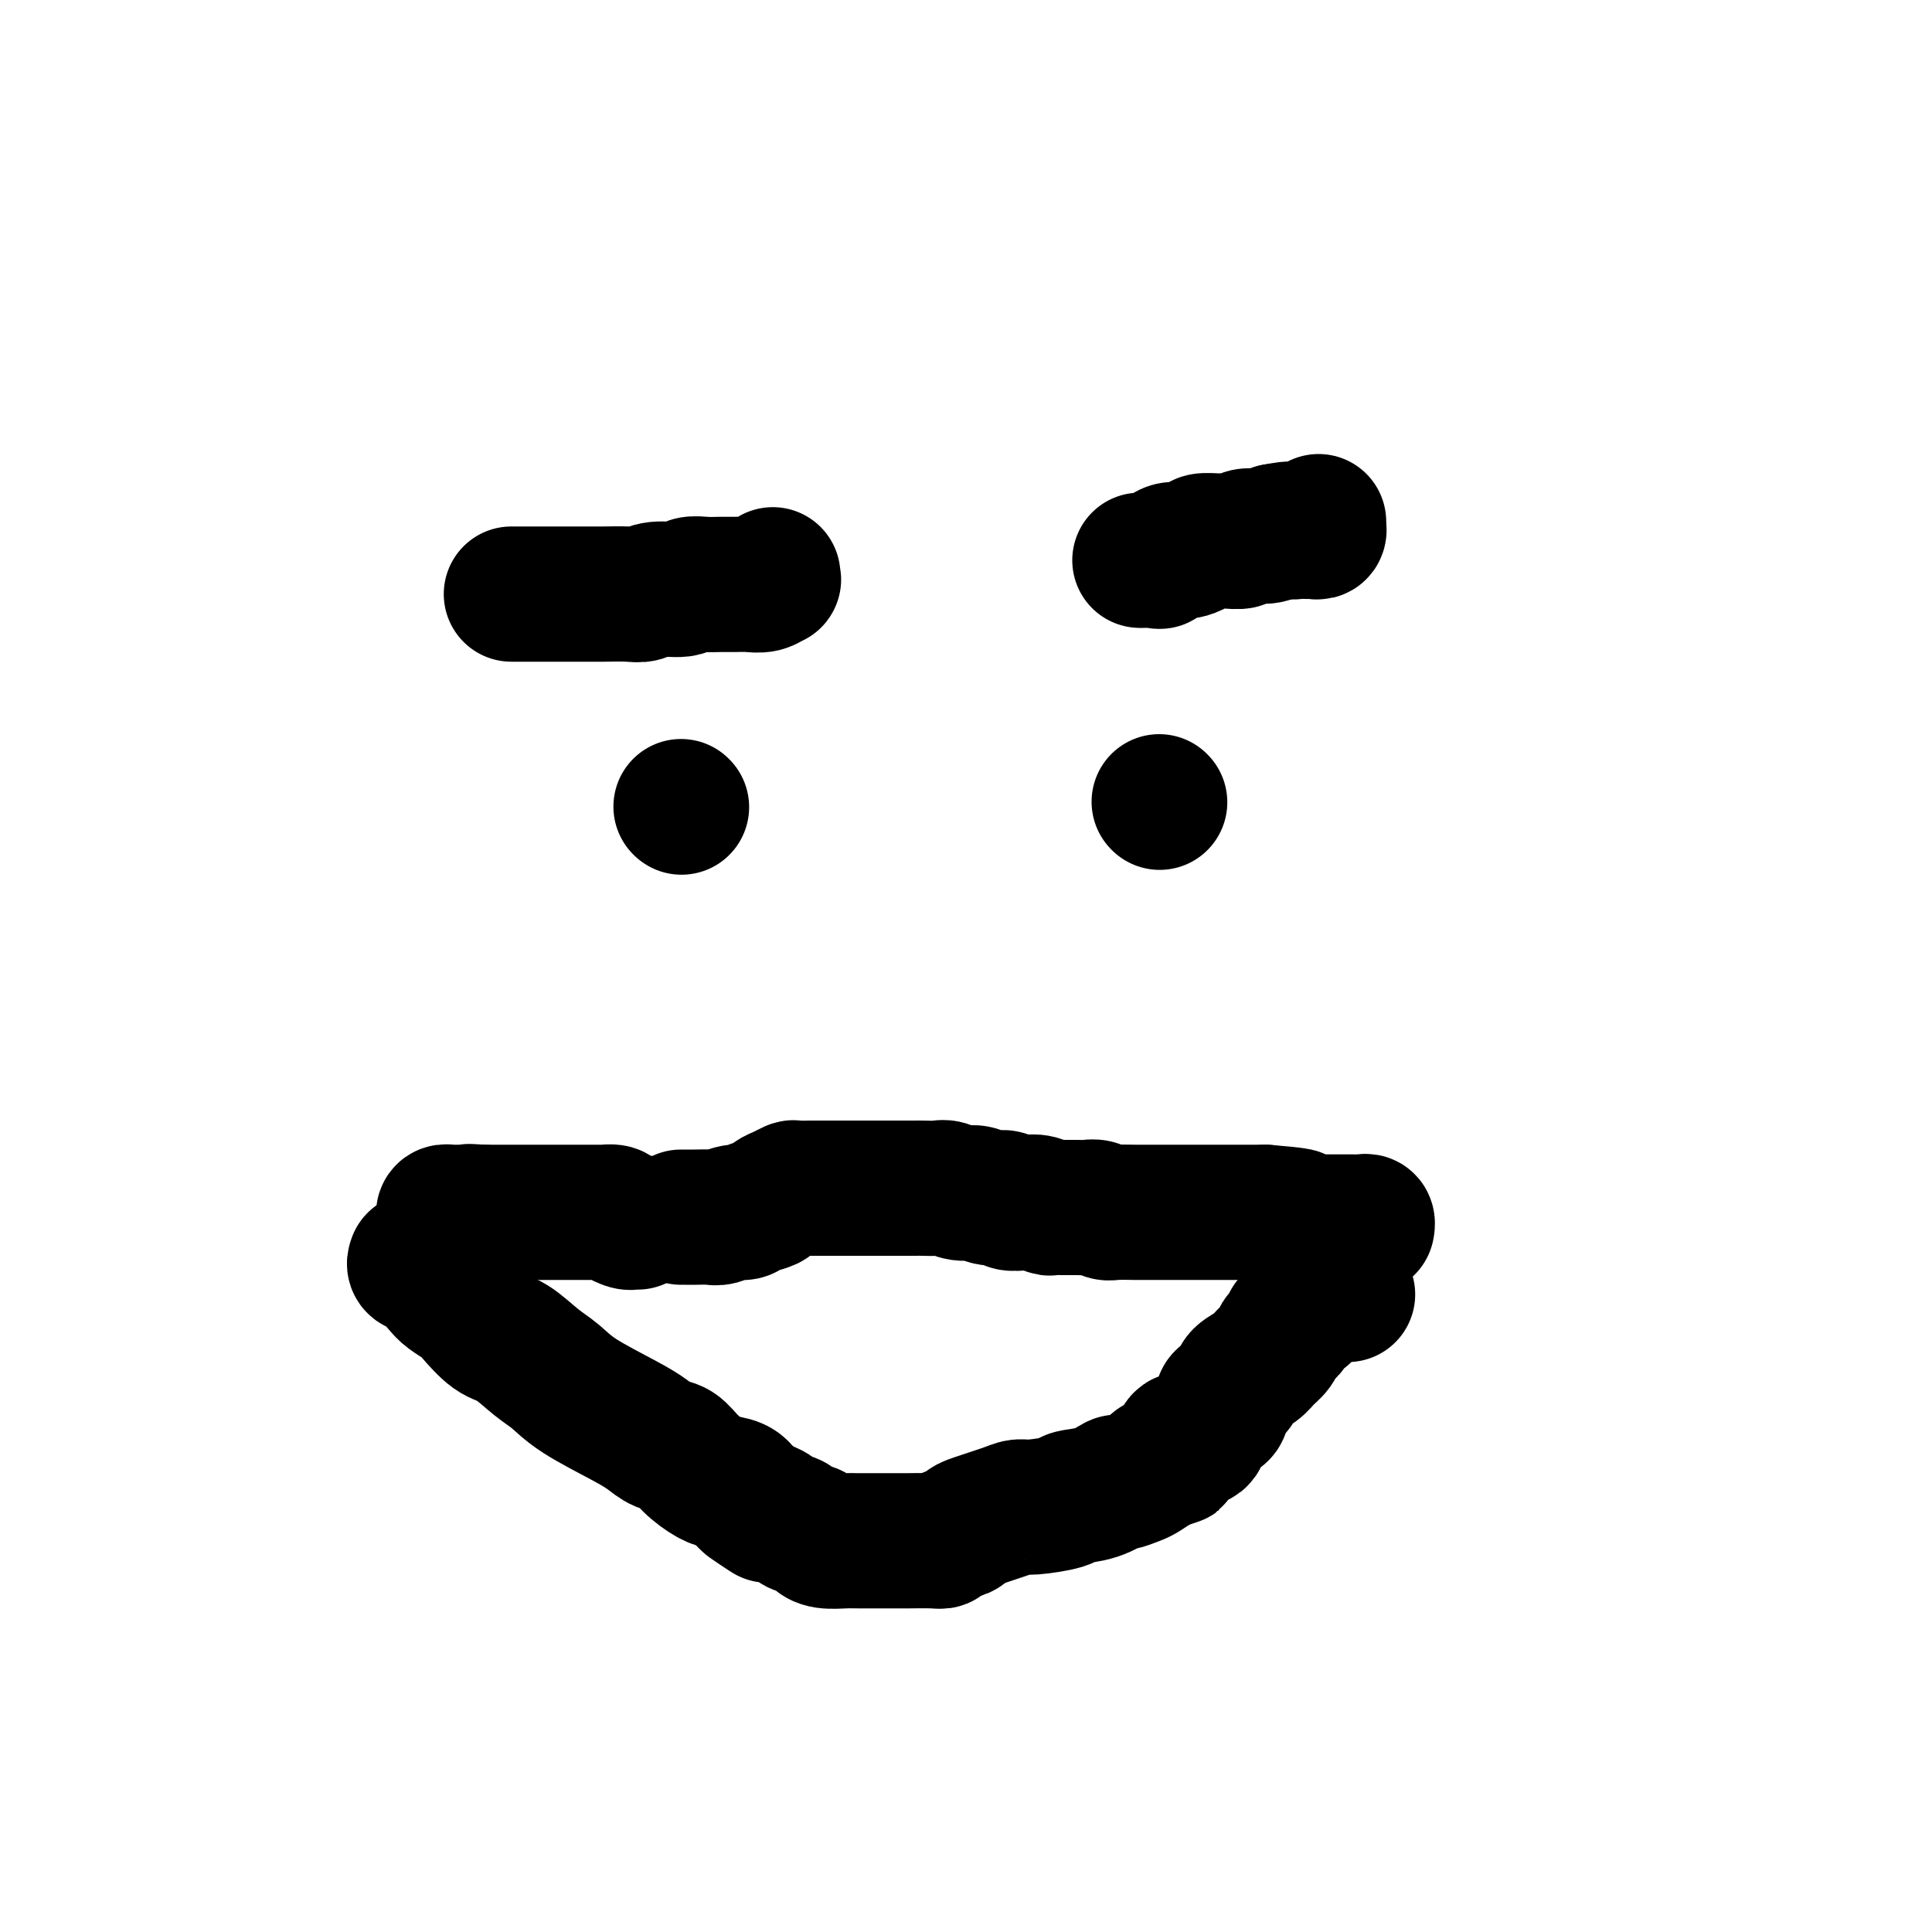 <svg viewBox='0 0 400 400' version='1.1' xmlns='http://www.w3.org/2000/svg' xmlns:xlink='http://www.w3.org/1999/xlink'><g fill='none' stroke='#000000' stroke-width='28' stroke-linecap='round' stroke-linejoin='round'><path d='M141,167c0.000,0.000 0.100,0.100 0.1,0.1'/><path d='M240,166c0.000,0.000 0.100,0.100 0.1,0.1'/><path d='M141,252c0.276,-0.002 0.553,-0.005 1,0c0.447,0.005 1.065,0.016 2,0c0.935,-0.016 2.189,-0.060 3,0c0.811,0.060 1.181,0.223 2,0c0.819,-0.223 2.089,-0.833 3,-1c0.911,-0.167 1.465,0.110 2,0c0.535,-0.110 1.051,-0.608 2,-1c0.949,-0.392 2.333,-0.679 3,-1c0.667,-0.321 0.619,-0.674 1,-1c0.381,-0.326 1.191,-0.623 2,-1c0.809,-0.377 1.615,-0.833 2,-1c0.385,-0.167 0.348,-0.045 1,0c0.652,0.045 1.993,0.012 3,0c1.007,-0.012 1.680,-0.003 2,0c0.320,0.003 0.287,0.001 1,0c0.713,-0.001 2.170,-0.000 3,0c0.830,0.000 1.031,0.000 2,0c0.969,-0.000 2.705,-0.000 4,0c1.295,0.000 2.147,0.000 3,0'/><path d='M183,246c2.729,-0.000 0.550,-0.001 1,0c0.450,0.001 3.527,0.004 5,0c1.473,-0.004 1.342,-0.016 2,0c0.658,0.016 2.104,0.061 3,0c0.896,-0.061 1.242,-0.228 2,0c0.758,0.228 1.928,0.849 3,1c1.072,0.151 2.047,-0.170 3,0c0.953,0.170 1.883,0.829 3,1c1.117,0.171 2.422,-0.147 3,0c0.578,0.147 0.431,0.757 1,1c0.569,0.243 1.856,0.118 3,0c1.144,-0.118 2.144,-0.228 3,0c0.856,0.228 1.566,0.793 2,1c0.434,0.207 0.591,0.054 1,0c0.409,-0.054 1.069,-0.011 2,0c0.931,0.011 2.134,-0.011 3,0c0.866,0.011 1.394,0.056 2,0c0.606,-0.056 1.288,-0.211 2,0c0.712,0.211 1.454,0.789 2,1c0.546,0.211 0.895,0.057 2,0c1.105,-0.057 2.966,-0.015 4,0c1.034,0.015 1.240,0.004 2,0c0.760,-0.004 2.074,-0.001 3,0c0.926,0.001 1.466,0.000 2,0c0.534,-0.000 1.063,-0.000 2,0c0.937,0.000 2.281,0.000 4,0c1.719,-0.000 3.814,-0.000 5,0c1.186,0.000 1.462,0.000 2,0c0.538,-0.000 1.337,-0.000 2,0c0.663,0.000 1.189,0.000 2,0c0.811,-0.000 1.905,-0.000 3,0'/><path d='M262,251c12.582,1.016 4.537,1.057 2,1c-2.537,-0.057 0.434,-0.211 2,0c1.566,0.211 1.728,0.789 2,1c0.272,0.211 0.654,0.057 1,0c0.346,-0.057 0.657,-0.015 1,0c0.343,0.015 0.717,0.004 1,0c0.283,-0.004 0.475,-0.001 1,0c0.525,0.001 1.384,0.000 2,0c0.616,-0.000 0.991,-0.000 1,0c0.009,0.000 -0.347,0.000 0,0c0.347,-0.000 1.399,0.000 2,0c0.601,-0.000 0.753,-0.000 1,0c0.247,0.000 0.591,0.000 1,0c0.409,-0.000 0.884,-0.001 1,0c0.116,0.001 -0.127,0.004 0,0c0.127,-0.004 0.622,-0.015 1,0c0.378,0.015 0.637,0.056 1,0c0.363,-0.056 0.828,-0.207 1,0c0.172,0.207 0.049,0.774 0,1c-0.049,0.226 -0.025,0.113 0,0'/><path d='M132,253c-0.366,-0.022 -0.733,-0.044 -1,0c-0.267,0.044 -0.436,0.155 -1,0c-0.564,-0.155 -1.524,-0.578 -2,-1c-0.476,-0.422 -0.470,-0.845 -1,-1c-0.530,-0.155 -1.597,-0.041 -2,0c-0.403,0.041 -0.142,0.011 -1,0c-0.858,-0.011 -2.834,-0.003 -4,0c-1.166,0.003 -1.521,0.001 -2,0c-0.479,-0.001 -1.083,-0.000 -2,0c-0.917,0.000 -2.148,0.000 -3,0c-0.852,-0.000 -1.327,-0.000 -2,0c-0.673,0.000 -1.546,0.000 -2,0c-0.454,-0.000 -0.489,-0.000 -1,0c-0.511,0.000 -1.499,0.000 -2,0c-0.501,-0.000 -0.515,-0.000 -1,0c-0.485,0.000 -1.439,0.000 -2,0c-0.561,-0.000 -0.728,-0.000 -1,0c-0.272,0.000 -0.649,0.000 -1,0c-0.351,-0.000 -0.675,-0.000 -1,0'/><path d='M100,251c-5.129,-0.309 -1.952,-0.083 -1,0c0.952,0.083 -0.322,0.022 -1,0c-0.678,-0.022 -0.760,-0.006 -1,0c-0.240,0.006 -0.638,0.002 -1,0c-0.362,-0.002 -0.689,-0.001 -1,0c-0.311,0.001 -0.606,0.003 -1,0c-0.394,-0.003 -0.889,-0.012 -1,0c-0.111,0.012 0.160,0.045 0,0c-0.160,-0.045 -0.750,-0.170 -1,0c-0.250,0.170 -0.160,0.633 0,1c0.160,0.367 0.389,0.637 1,1c0.611,0.363 1.603,0.818 2,1c0.397,0.182 0.198,0.091 0,0'/><path d='M106,123c-0.110,-0.000 -0.220,-0.000 0,0c0.220,0.000 0.771,0.000 1,0c0.229,-0.000 0.138,-0.000 1,0c0.862,0.000 2.679,0.000 4,0c1.321,-0.000 2.146,-0.000 3,0c0.854,0.000 1.737,0.001 3,0c1.263,-0.001 2.905,-0.004 4,0c1.095,0.004 1.642,0.016 3,0c1.358,-0.016 3.528,-0.061 5,0c1.472,0.061 2.246,0.227 3,0c0.754,-0.227 1.489,-0.845 3,-1c1.511,-0.155 3.797,0.155 5,0c1.203,-0.155 1.322,-0.774 2,-1c0.678,-0.226 1.914,-0.060 3,0c1.086,0.060 2.022,0.012 3,0c0.978,-0.012 1.999,0.012 3,0c1.001,-0.012 1.981,-0.059 3,0c1.019,0.059 2.077,0.226 3,0c0.923,-0.226 1.711,-0.844 2,-1c0.289,-0.156 0.078,0.150 0,0c-0.078,-0.150 -0.022,-0.757 0,-1c0.022,-0.243 0.011,-0.121 0,0'/><path d='M236,116c0.071,0.016 0.142,0.033 1,0c0.858,-0.033 2.502,-0.114 3,0c0.498,0.114 -0.150,0.423 0,0c0.150,-0.423 1.100,-1.577 2,-2c0.900,-0.423 1.751,-0.116 2,0c0.249,0.116 -0.104,0.041 0,0c0.104,-0.041 0.665,-0.049 1,0c0.335,0.049 0.444,0.157 1,0c0.556,-0.157 1.558,-0.577 2,-1c0.442,-0.423 0.325,-0.849 1,-1c0.675,-0.151 2.142,-0.026 3,0c0.858,0.026 1.108,-0.048 2,0c0.892,0.048 2.425,0.219 3,0c0.575,-0.219 0.193,-0.828 1,-1c0.807,-0.172 2.802,0.094 4,0c1.198,-0.094 1.599,-0.547 2,-1'/><path d='M264,110c4.902,-0.928 3.159,-0.249 3,0c-0.159,0.249 1.268,0.068 2,0c0.732,-0.068 0.771,-0.022 1,0c0.229,0.022 0.650,0.021 1,0c0.350,-0.021 0.630,-0.062 1,0c0.370,0.062 0.831,0.227 1,0c0.169,-0.227 0.045,-0.844 0,-1c-0.045,-0.156 -0.012,0.150 0,0c0.012,-0.150 0.003,-0.757 0,-1c-0.003,-0.243 -0.002,-0.121 0,0'/><path d='M86,261c-0.146,0.388 -0.292,0.776 0,1c0.292,0.224 1.021,0.284 2,1c0.979,0.716 2.208,2.087 3,3c0.792,0.913 1.148,1.369 2,2c0.852,0.631 2.202,1.436 3,2c0.798,0.564 1.045,0.888 2,2c0.955,1.112 2.617,3.013 4,4c1.383,0.987 2.487,1.062 4,2c1.513,0.938 3.433,2.740 5,4c1.567,1.260 2.779,1.977 4,3c1.221,1.023 2.452,2.353 5,4c2.548,1.647 6.414,3.613 9,5c2.586,1.387 3.893,2.196 5,3c1.107,0.804 2.014,1.602 3,2c0.986,0.398 2.049,0.395 3,1c0.951,0.605 1.788,1.817 3,3c1.212,1.183 2.799,2.338 4,3c1.201,0.662 2.016,0.832 3,1c0.984,0.168 2.138,0.334 3,1c0.862,0.666 1.431,1.833 2,3'/><path d='M155,311c8.049,5.367 1.670,1.283 0,0c-1.670,-1.283 1.368,0.233 3,1c1.632,0.767 1.860,0.783 2,1c0.140,0.217 0.194,0.635 1,1c0.806,0.365 2.363,0.676 3,1c0.637,0.324 0.352,0.661 1,1c0.648,0.339 2.228,0.679 3,1c0.772,0.321 0.734,0.622 1,1c0.266,0.378 0.835,0.833 2,1c1.165,0.167 2.924,0.045 4,0c1.076,-0.045 1.468,-0.012 2,0c0.532,0.012 1.204,0.004 3,0c1.796,-0.004 4.717,-0.004 6,0c1.283,0.004 0.929,0.012 2,0c1.071,-0.012 3.569,-0.045 5,0c1.431,0.045 1.797,0.168 2,0c0.203,-0.168 0.242,-0.626 1,-1c0.758,-0.374 2.233,-0.665 3,-1c0.767,-0.335 0.824,-0.716 1,-1c0.176,-0.284 0.472,-0.471 2,-1c1.528,-0.529 4.290,-1.399 6,-2c1.710,-0.601 2.368,-0.933 3,-1c0.632,-0.067 1.238,0.132 3,0c1.762,-0.132 4.680,-0.595 6,-1c1.320,-0.405 1.043,-0.753 2,-1c0.957,-0.247 3.148,-0.394 5,-1c1.852,-0.606 3.367,-1.671 4,-2c0.633,-0.329 0.386,0.077 1,0c0.614,-0.077 2.088,-0.636 3,-1c0.912,-0.364 1.260,-0.533 2,-1c0.740,-0.467 1.870,-1.234 3,-2'/><path d='M240,303c7.181,-2.438 1.633,-0.532 0,0c-1.633,0.532 0.647,-0.309 2,-1c1.353,-0.691 1.777,-1.232 2,-2c0.223,-0.768 0.245,-1.764 1,-2c0.755,-0.236 2.244,0.287 3,0c0.756,-0.287 0.781,-1.385 1,-2c0.219,-0.615 0.633,-0.746 1,-1c0.367,-0.254 0.689,-0.631 1,-1c0.311,-0.369 0.612,-0.732 1,-1c0.388,-0.268 0.861,-0.442 1,-1c0.139,-0.558 -0.058,-1.500 0,-2c0.058,-0.500 0.371,-0.557 1,-1c0.629,-0.443 1.573,-1.273 2,-2c0.427,-0.727 0.338,-1.350 1,-2c0.662,-0.650 2.076,-1.327 3,-2c0.924,-0.673 1.357,-1.342 2,-2c0.643,-0.658 1.497,-1.304 2,-2c0.503,-0.696 0.656,-1.444 1,-2c0.344,-0.556 0.880,-0.922 1,-1c0.120,-0.078 -0.175,0.133 0,0c0.175,-0.133 0.820,-0.608 1,-1c0.180,-0.392 -0.107,-0.701 0,-1c0.107,-0.299 0.606,-0.587 1,-1c0.394,-0.413 0.683,-0.952 1,-1c0.317,-0.048 0.663,0.395 1,0c0.337,-0.395 0.667,-1.626 1,-2c0.333,-0.374 0.669,0.110 1,0c0.331,-0.110 0.656,-0.813 1,-1c0.344,-0.187 0.708,0.142 1,0c0.292,-0.142 0.512,-0.755 1,-1c0.488,-0.245 1.244,-0.123 2,0'/><path d='M277,268c1.095,-0.310 0.833,-0.083 1,0c0.167,0.083 0.762,0.024 1,0c0.238,-0.024 0.119,-0.012 0,0'/></g>
</svg>